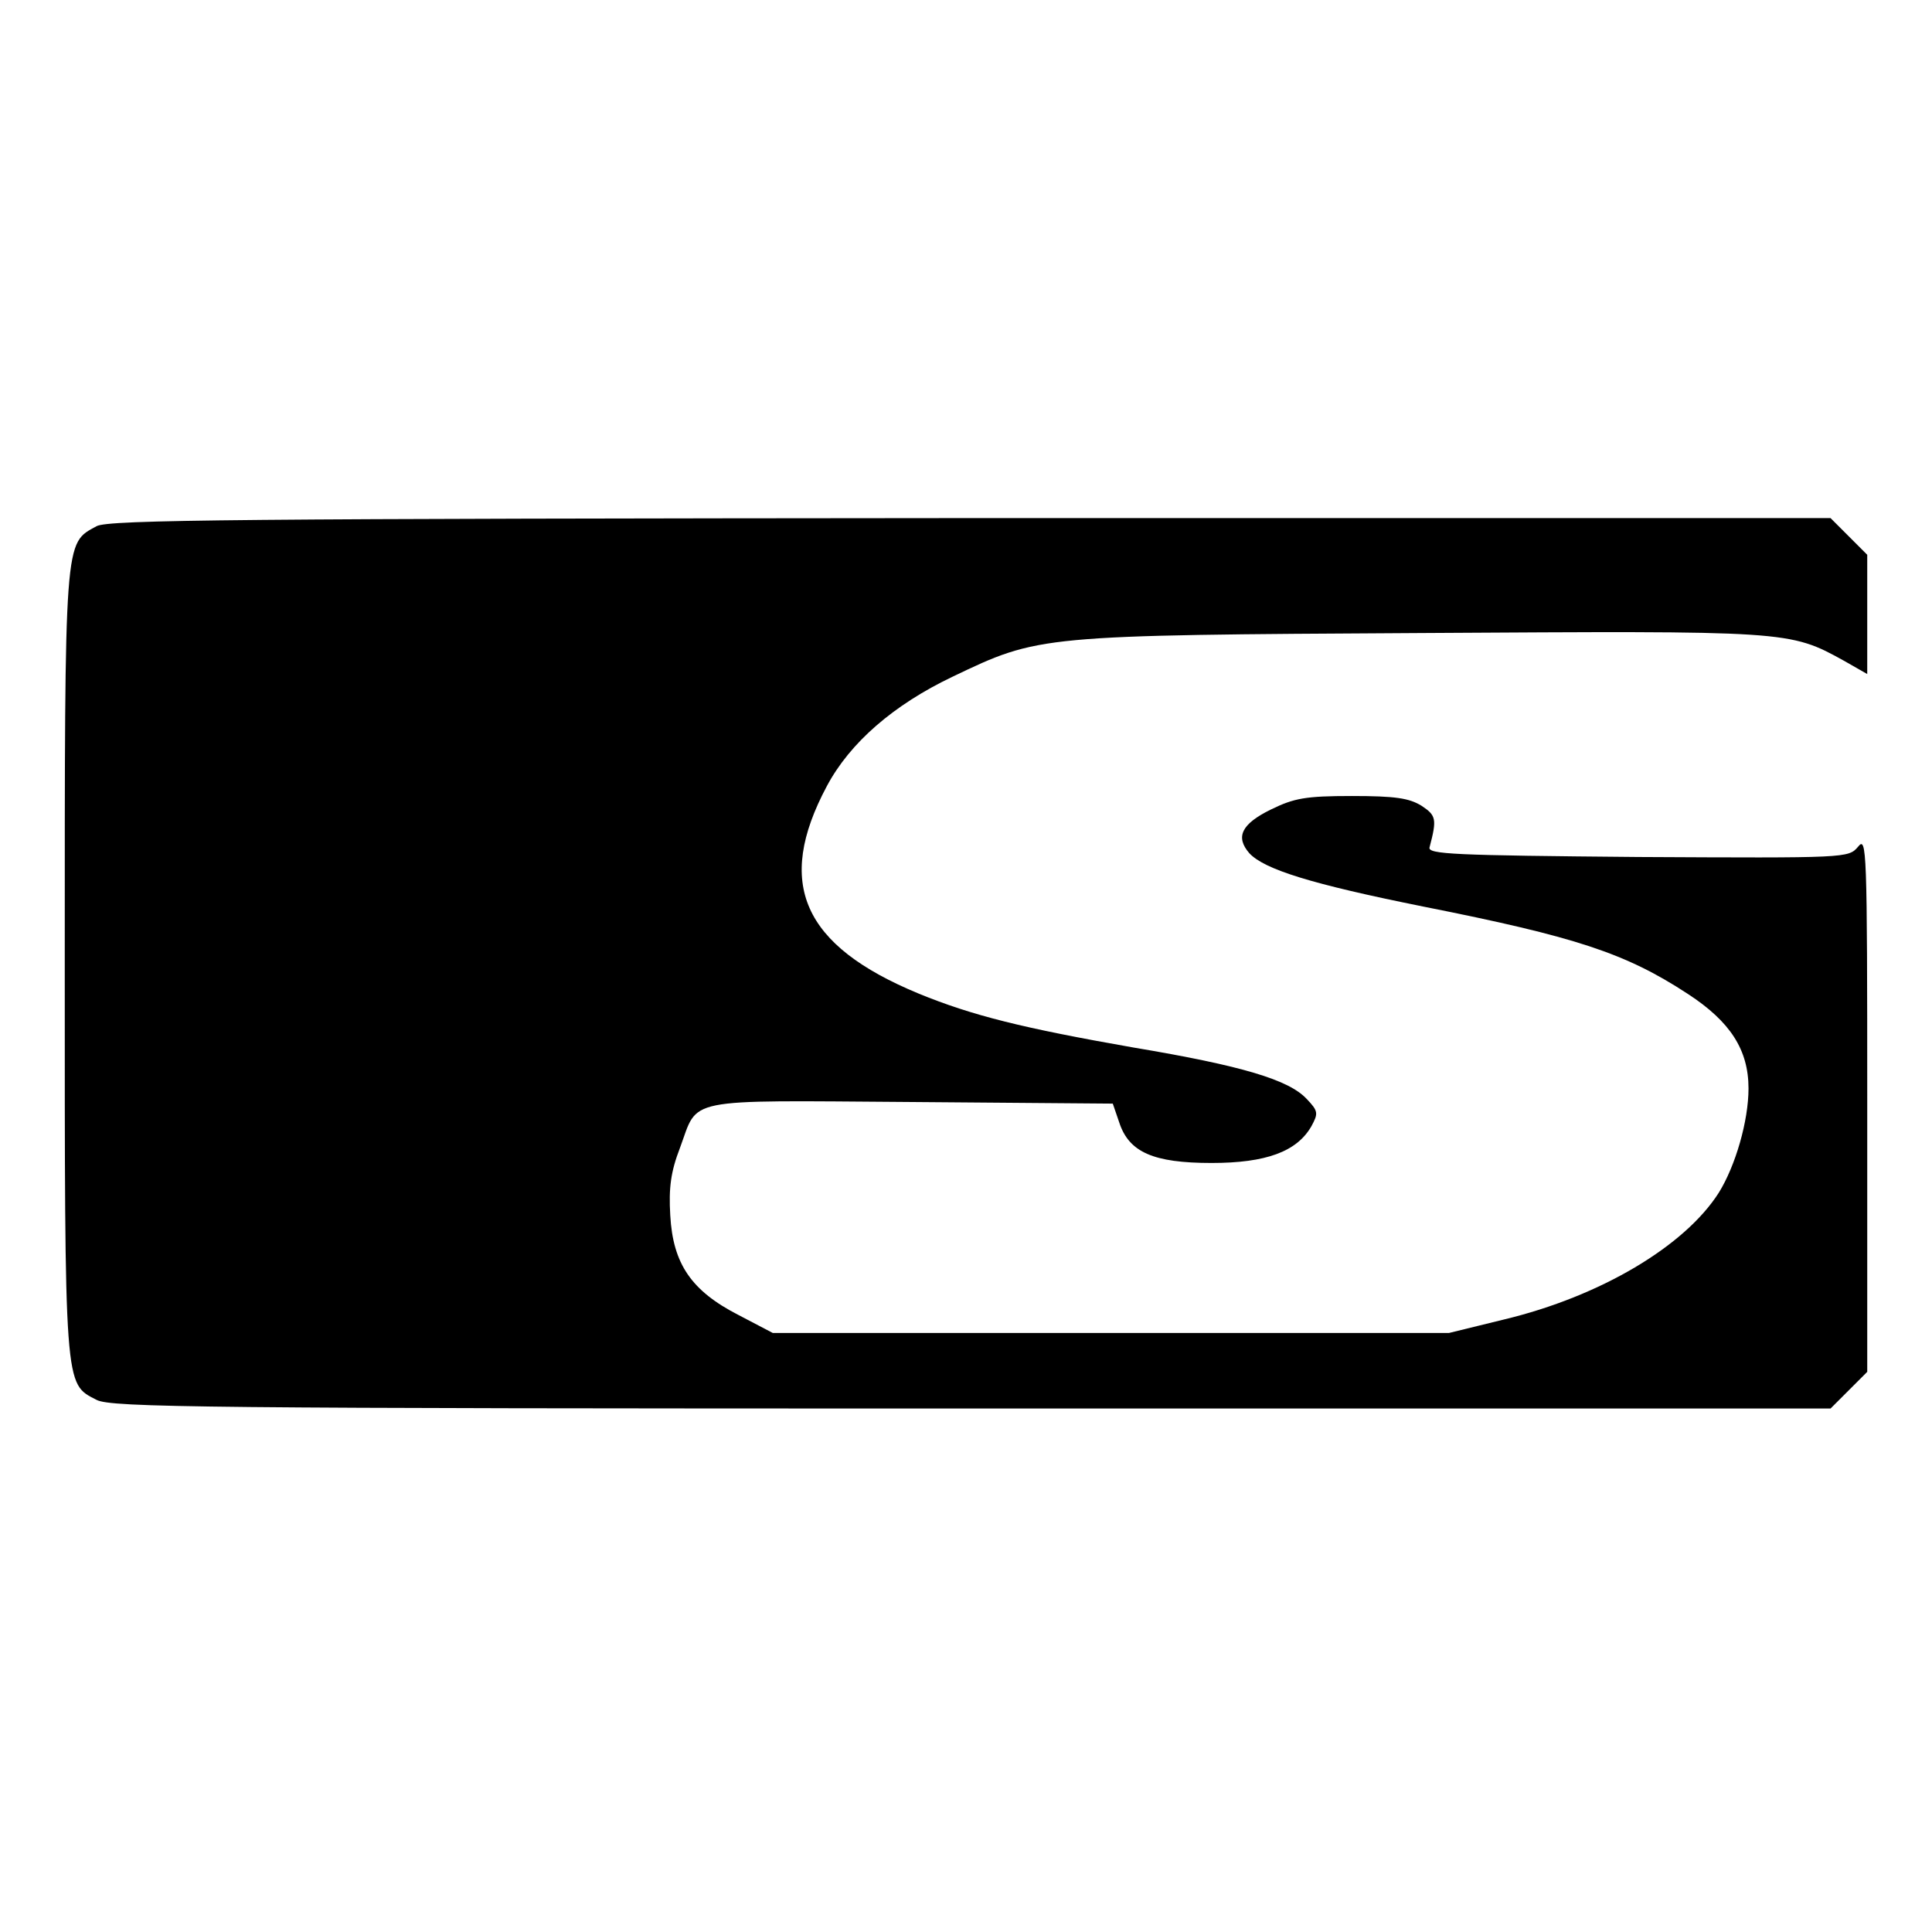 <?xml version="1.0" standalone="no"?>
<!DOCTYPE svg PUBLIC "-//W3C//DTD SVG 20010904//EN"
 "http://www.w3.org/TR/2001/REC-SVG-20010904/DTD/svg10.dtd">
<svg version="1.0" xmlns="http://www.w3.org/2000/svg"
 width="358pt" height="358pt" viewBox="0 0 358 358"
 preserveAspectRatio="xMidYMid meet">
<g transform="translate(0,358) scale(0.1,-0.1)"
fill="#000000" stroke="none">
<path d="M179 2605 c-60 -33 -59 -13 -59 -809 0 -796 -1 -779 59 -810 27 -14
196 -16 1622 -16 l1591 0 34 34 34 34 0 497 c0 475 -1 496 -17 476 -18 -21
-20 -21 -408 -19 -341 3 -390 5 -386 18 14 53 12 59 -15 77 -23 14 -48 18
-129 18 -86 0 -107 -4 -150 -25 -55 -27 -66 -51 -40 -81 28 -30 114 -57 323
-99 282 -56 374 -86 490 -162 78 -51 112 -103 112 -175 0 -60 -24 -143 -55
-193 -63 -99 -219 -192 -398 -235 l-102 -25 -627 0 -626 0 -63 33 c-88 45
-122 95 -127 185 -3 51 1 81 18 125 35 94 1 88 427 85 l375 -3 12 -35 c18 -55
63 -75 171 -75 101 0 158 21 185 68 13 24 13 28 -9 51 -33 35 -118 61 -321 95
-205 36 -298 59 -398 100 -215 89 -266 204 -170 384 43 81 124 151 233 203
161 77 159 77 868 81 683 4 682 5 785 -52 l42 -24 0 111 0 110 -34 34 -34 34
-1594 0 c-1358 -1 -1597 -3 -1619 -15z"/>
</g>
</svg>
